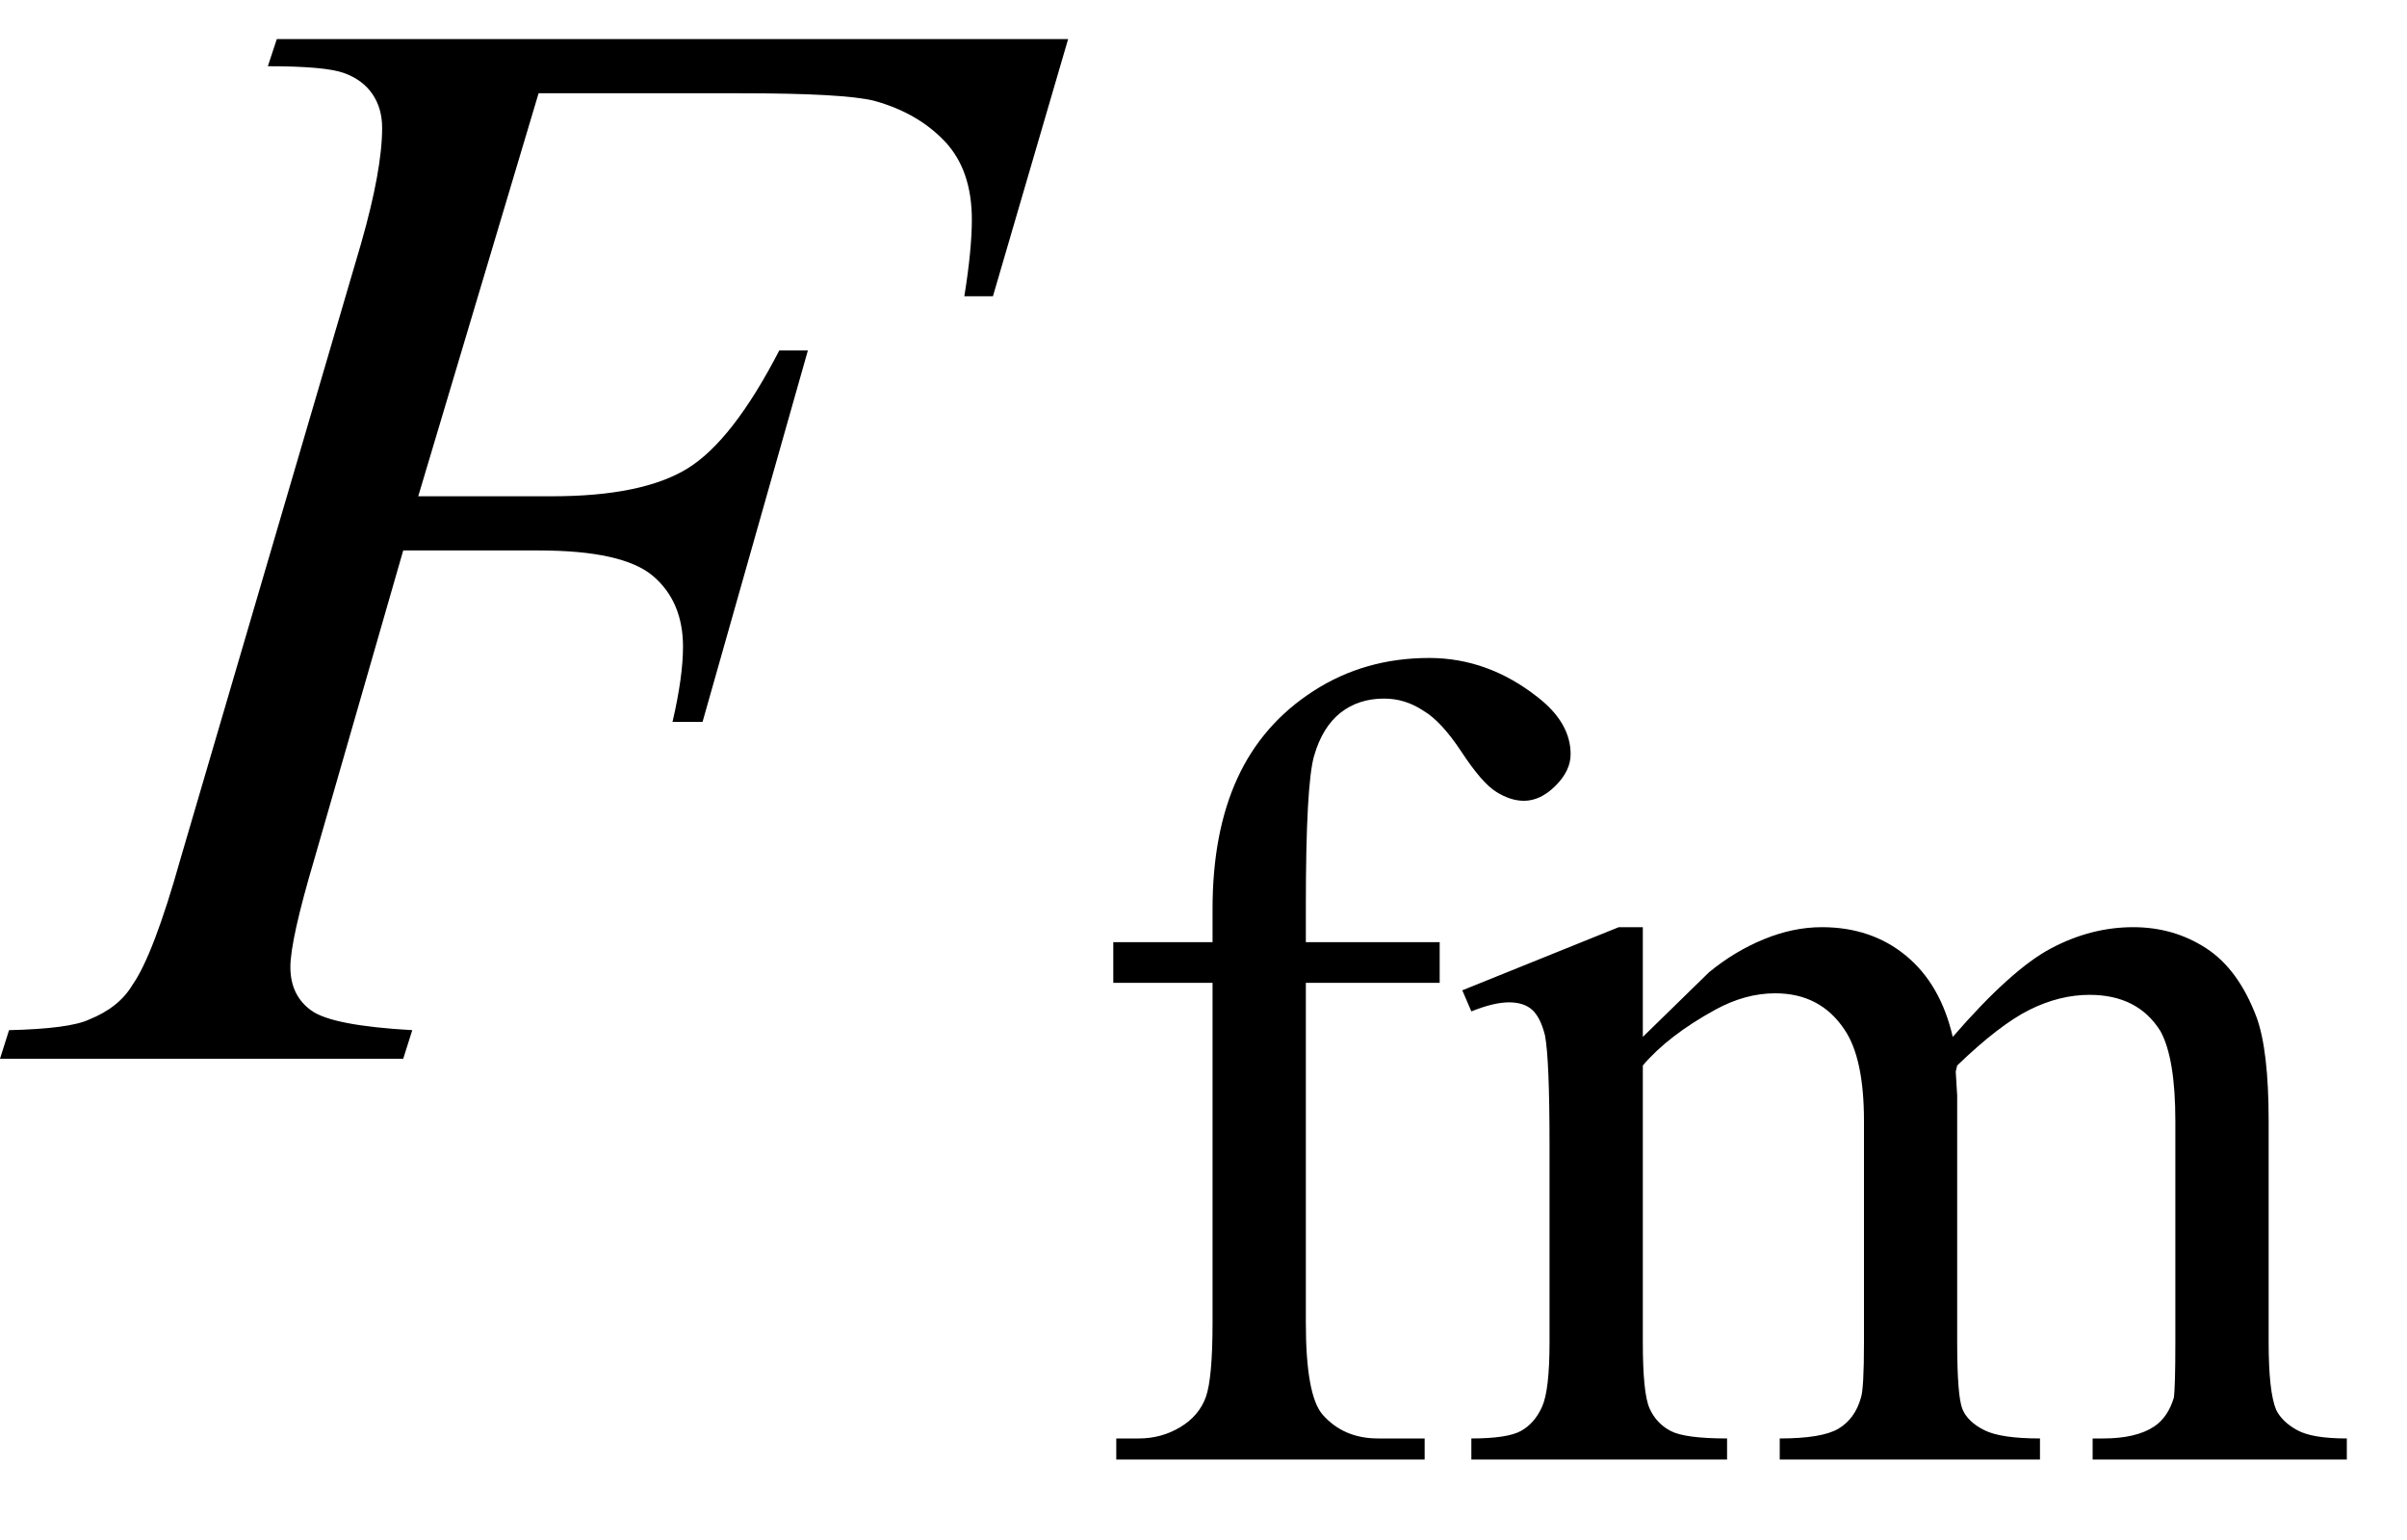 <svg xmlns="http://www.w3.org/2000/svg" xmlns:xlink="http://www.w3.org/1999/xlink" stroke-dasharray="none" shape-rendering="auto" font-family="'Dialog'" width="25" text-rendering="auto" fill-opacity="1" contentScriptType="text/ecmascript" color-interpolation="auto" color-rendering="auto" preserveAspectRatio="xMidYMid meet" font-size="12" fill="black" stroke="black" image-rendering="auto" stroke-miterlimit="10" zoomAndPan="magnify" version="1.0" stroke-linecap="square" stroke-linejoin="miter" contentStyleType="text/css" font-style="normal" height="16" stroke-width="1" stroke-dashoffset="0" font-weight="normal" stroke-opacity="1"><defs id="genericDefs"/><g><g text-rendering="optimizeLegibility" transform="translate(0.391,11)" color-rendering="optimizeQuality" color-interpolation="linearRGB" image-rendering="optimizeQuality"><path d="M5.203 -10.031 L3.953 -5.844 L5.344 -5.844 Q6.281 -5.844 6.75 -6.133 Q7.219 -6.422 7.703 -7.359 L8 -7.359 L6.906 -3.5 L6.594 -3.5 Q6.703 -3.969 6.703 -4.281 Q6.703 -4.75 6.391 -5.016 Q6.078 -5.281 5.203 -5.281 L3.797 -5.281 L2.875 -2.078 Q2.625 -1.234 2.625 -0.953 Q2.625 -0.656 2.844 -0.5 Q3.062 -0.344 3.891 -0.297 L3.797 0 L-0.391 0 L-0.297 -0.297 Q0.328 -0.312 0.531 -0.406 Q0.844 -0.531 0.984 -0.766 Q1.203 -1.078 1.484 -2.078 L3.359 -8.469 Q3.578 -9.234 3.578 -9.672 Q3.578 -9.875 3.477 -10.023 Q3.375 -10.172 3.18 -10.242 Q2.984 -10.312 2.391 -10.312 L2.484 -10.594 L10.703 -10.594 L9.922 -7.922 L9.625 -7.922 Q9.703 -8.406 9.703 -8.719 Q9.703 -9.234 9.422 -9.531 Q9.141 -9.828 8.688 -9.953 Q8.375 -10.031 7.297 -10.031 L5.203 -10.031 Z" stroke="none"/></g><g text-rendering="optimizeLegibility" transform="translate(11.094,15.164)" color-rendering="optimizeQuality" color-interpolation="linearRGB" image-rendering="optimizeQuality"><path d="M2.469 -4.953 L2.469 -1.422 Q2.469 -0.672 2.641 -0.469 Q2.859 -0.219 3.219 -0.219 L3.703 -0.219 L3.703 0 L0.5 0 L0.5 -0.219 L0.734 -0.219 Q0.969 -0.219 1.164 -0.336 Q1.359 -0.453 1.43 -0.648 Q1.5 -0.844 1.5 -1.422 L1.5 -4.953 L0.469 -4.953 L0.469 -5.375 L1.5 -5.375 L1.5 -5.719 Q1.5 -6.516 1.758 -7.078 Q2.016 -7.641 2.547 -7.984 Q3.078 -8.328 3.75 -8.328 Q4.359 -8.328 4.875 -7.922 Q5.219 -7.656 5.219 -7.328 Q5.219 -7.156 5.062 -7 Q4.906 -6.844 4.734 -6.844 Q4.594 -6.844 4.445 -6.938 Q4.297 -7.031 4.086 -7.352 Q3.875 -7.672 3.688 -7.781 Q3.5 -7.906 3.281 -7.906 Q3.016 -7.906 2.828 -7.758 Q2.641 -7.609 2.555 -7.312 Q2.469 -7.016 2.469 -5.75 L2.469 -5.375 L3.859 -5.375 L3.859 -4.953 L2.469 -4.953 ZM5.969 -4.391 Q6.562 -4.969 6.656 -5.062 Q6.922 -5.281 7.227 -5.406 Q7.531 -5.531 7.828 -5.531 Q8.344 -5.531 8.703 -5.234 Q9.062 -4.938 9.188 -4.391 Q9.797 -5.094 10.211 -5.312 Q10.625 -5.531 11.062 -5.531 Q11.484 -5.531 11.82 -5.312 Q12.156 -5.094 12.344 -4.594 Q12.469 -4.25 12.469 -3.516 L12.469 -1.219 Q12.469 -0.703 12.547 -0.516 Q12.609 -0.391 12.766 -0.305 Q12.922 -0.219 13.281 -0.219 L13.281 0 L10.641 0 L10.641 -0.219 L10.75 -0.219 Q11.094 -0.219 11.281 -0.344 Q11.422 -0.438 11.484 -0.641 Q11.5 -0.75 11.5 -1.219 L11.5 -3.516 Q11.5 -4.172 11.344 -4.453 Q11.109 -4.828 10.609 -4.828 Q10.297 -4.828 9.984 -4.672 Q9.672 -4.516 9.234 -4.094 L9.219 -4.031 L9.234 -3.781 L9.234 -1.219 Q9.234 -0.656 9.289 -0.523 Q9.344 -0.391 9.516 -0.305 Q9.688 -0.219 10.094 -0.219 L10.094 0 L7.391 0 L7.391 -0.219 Q7.828 -0.219 8 -0.32 Q8.172 -0.422 8.234 -0.641 Q8.266 -0.734 8.266 -1.219 L8.266 -3.516 Q8.266 -4.172 8.062 -4.469 Q7.812 -4.844 7.344 -4.844 Q7.031 -4.844 6.719 -4.672 Q6.234 -4.406 5.969 -4.094 L5.969 -1.219 Q5.969 -0.688 6.039 -0.531 Q6.109 -0.375 6.258 -0.297 Q6.406 -0.219 6.844 -0.219 L6.844 0 L4.188 0 L4.188 -0.219 Q4.562 -0.219 4.703 -0.297 Q4.844 -0.375 4.922 -0.547 Q5 -0.719 5 -1.219 L5 -3.266 Q5 -4.156 4.953 -4.406 Q4.906 -4.594 4.82 -4.672 Q4.734 -4.75 4.578 -4.75 Q4.422 -4.75 4.188 -4.656 L4.094 -4.875 L5.719 -5.531 L5.969 -5.531 L5.969 -4.391 Z" stroke="none"/></g></g></svg>